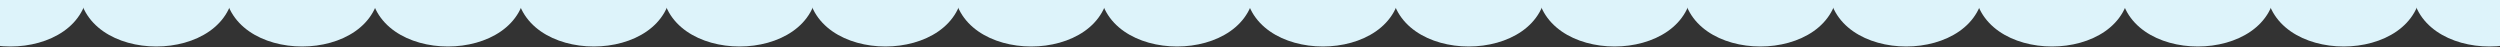 <svg xmlns="http://www.w3.org/2000/svg" id="Layer_10" data-name="Layer 10" viewBox="0 0 2040.9 38.4"><rect x="0" y="0" width="2040.9" height="38.4" fill="#333333" stroke="none"/><defs><style>      .cls-1 {        fill: #ddf3fa;      }    </style></defs><path class="cls-1" d="M786.35-11.54c-1.43,66.01-125.61,65.99-127.03,0,1.43-66,125.61-65.99,127.03,0Z"></path><path class="cls-1" d="M905.39-11.54c-1.43,66.01-125.61,65.99-127.03,0,1.43-66,125.61-65.99,127.03,0Z"></path><path class="cls-1" d="M1024.44-11.54c-1.43,66.01-125.61,65.99-127.03,0,1.43-66,125.61-65.99,127.03,0Z"></path><path class="cls-1" d="M429.21-11.54c-1.43,66.01-125.61,65.99-127.03,0,1.43-66,125.61-65.99,127.03,0Z"></path><path class="cls-1" d="M548.26-11.54c-1.43,66.01-125.61,65.99-127.03,0,1.43-66,125.61-65.99,127.03,0Z"></path><path class="cls-1" d="M667.3-11.54c-1.43,66.01-125.61,65.99-127.03,0,1.43-66,125.61-65.99,127.03,0Z"></path><path class="cls-1" d="M191.12-11.54c-1.43,66.01-125.61,65.99-127.03,0,1.43-66,125.61-65.99,127.03,0Z"></path><path class="cls-1" d="M310.17-11.54c-1.43,66.01-125.61,65.99-127.03,0,1.43-66,125.61-65.99,127.03,0Z"></path><path class="cls-1" d="M72.08-11.54c-1.43,66.01-125.61,65.99-127.03,0,1.43-66,125.61-65.99,127.03,0Z"></path><path class="cls-1" d="M1143.48-11.54c-1.43,66.01-125.61,65.99-127.03,0,1.43-66,125.61-65.99,127.03,0Z"></path><path class="cls-1" d="M1262.53-11.54c-1.43,66.01-125.61,65.99-127.03,0,1.43-66,125.61-65.99,127.03,0Z"></path><path class="cls-1" d="M1381.58-11.54c-1.43,66.01-125.61,65.99-127.03,0,1.43-66,125.61-65.99,127.03,0Z"></path><path class="cls-1" d="M1500.62-11.54c-1.43,66.01-125.61,65.99-127.03,0,1.43-66,125.61-65.99,127.03,0Z"></path><path class="cls-1" d="M1619.67-11.54c-1.43,66.01-125.61,65.99-127.03,0,1.43-66,125.61-65.99,127.03,0Z"></path><path class="cls-1" d="M1738.71-11.54c-1.43,66.01-125.61,65.99-127.03,0,1.43-66,125.61-65.99,127.03,0Z"></path><path class="cls-1" d="M1857.76-11.54c-1.43,66.01-125.61,65.99-127.03,0,1.43-66,125.61-65.99,127.03,0Z"></path><path class="cls-1" d="M1976.8-11.54c-1.43,66.01-125.61,65.99-127.03,0,1.43-66,125.61-65.99,127.03,0Z"></path><path class="cls-1" d="M2095.85-11.54c-1.43,66.01-125.61,65.99-127.03,0,1.43-66,125.61-65.99,127.03,0Z"></path></svg>